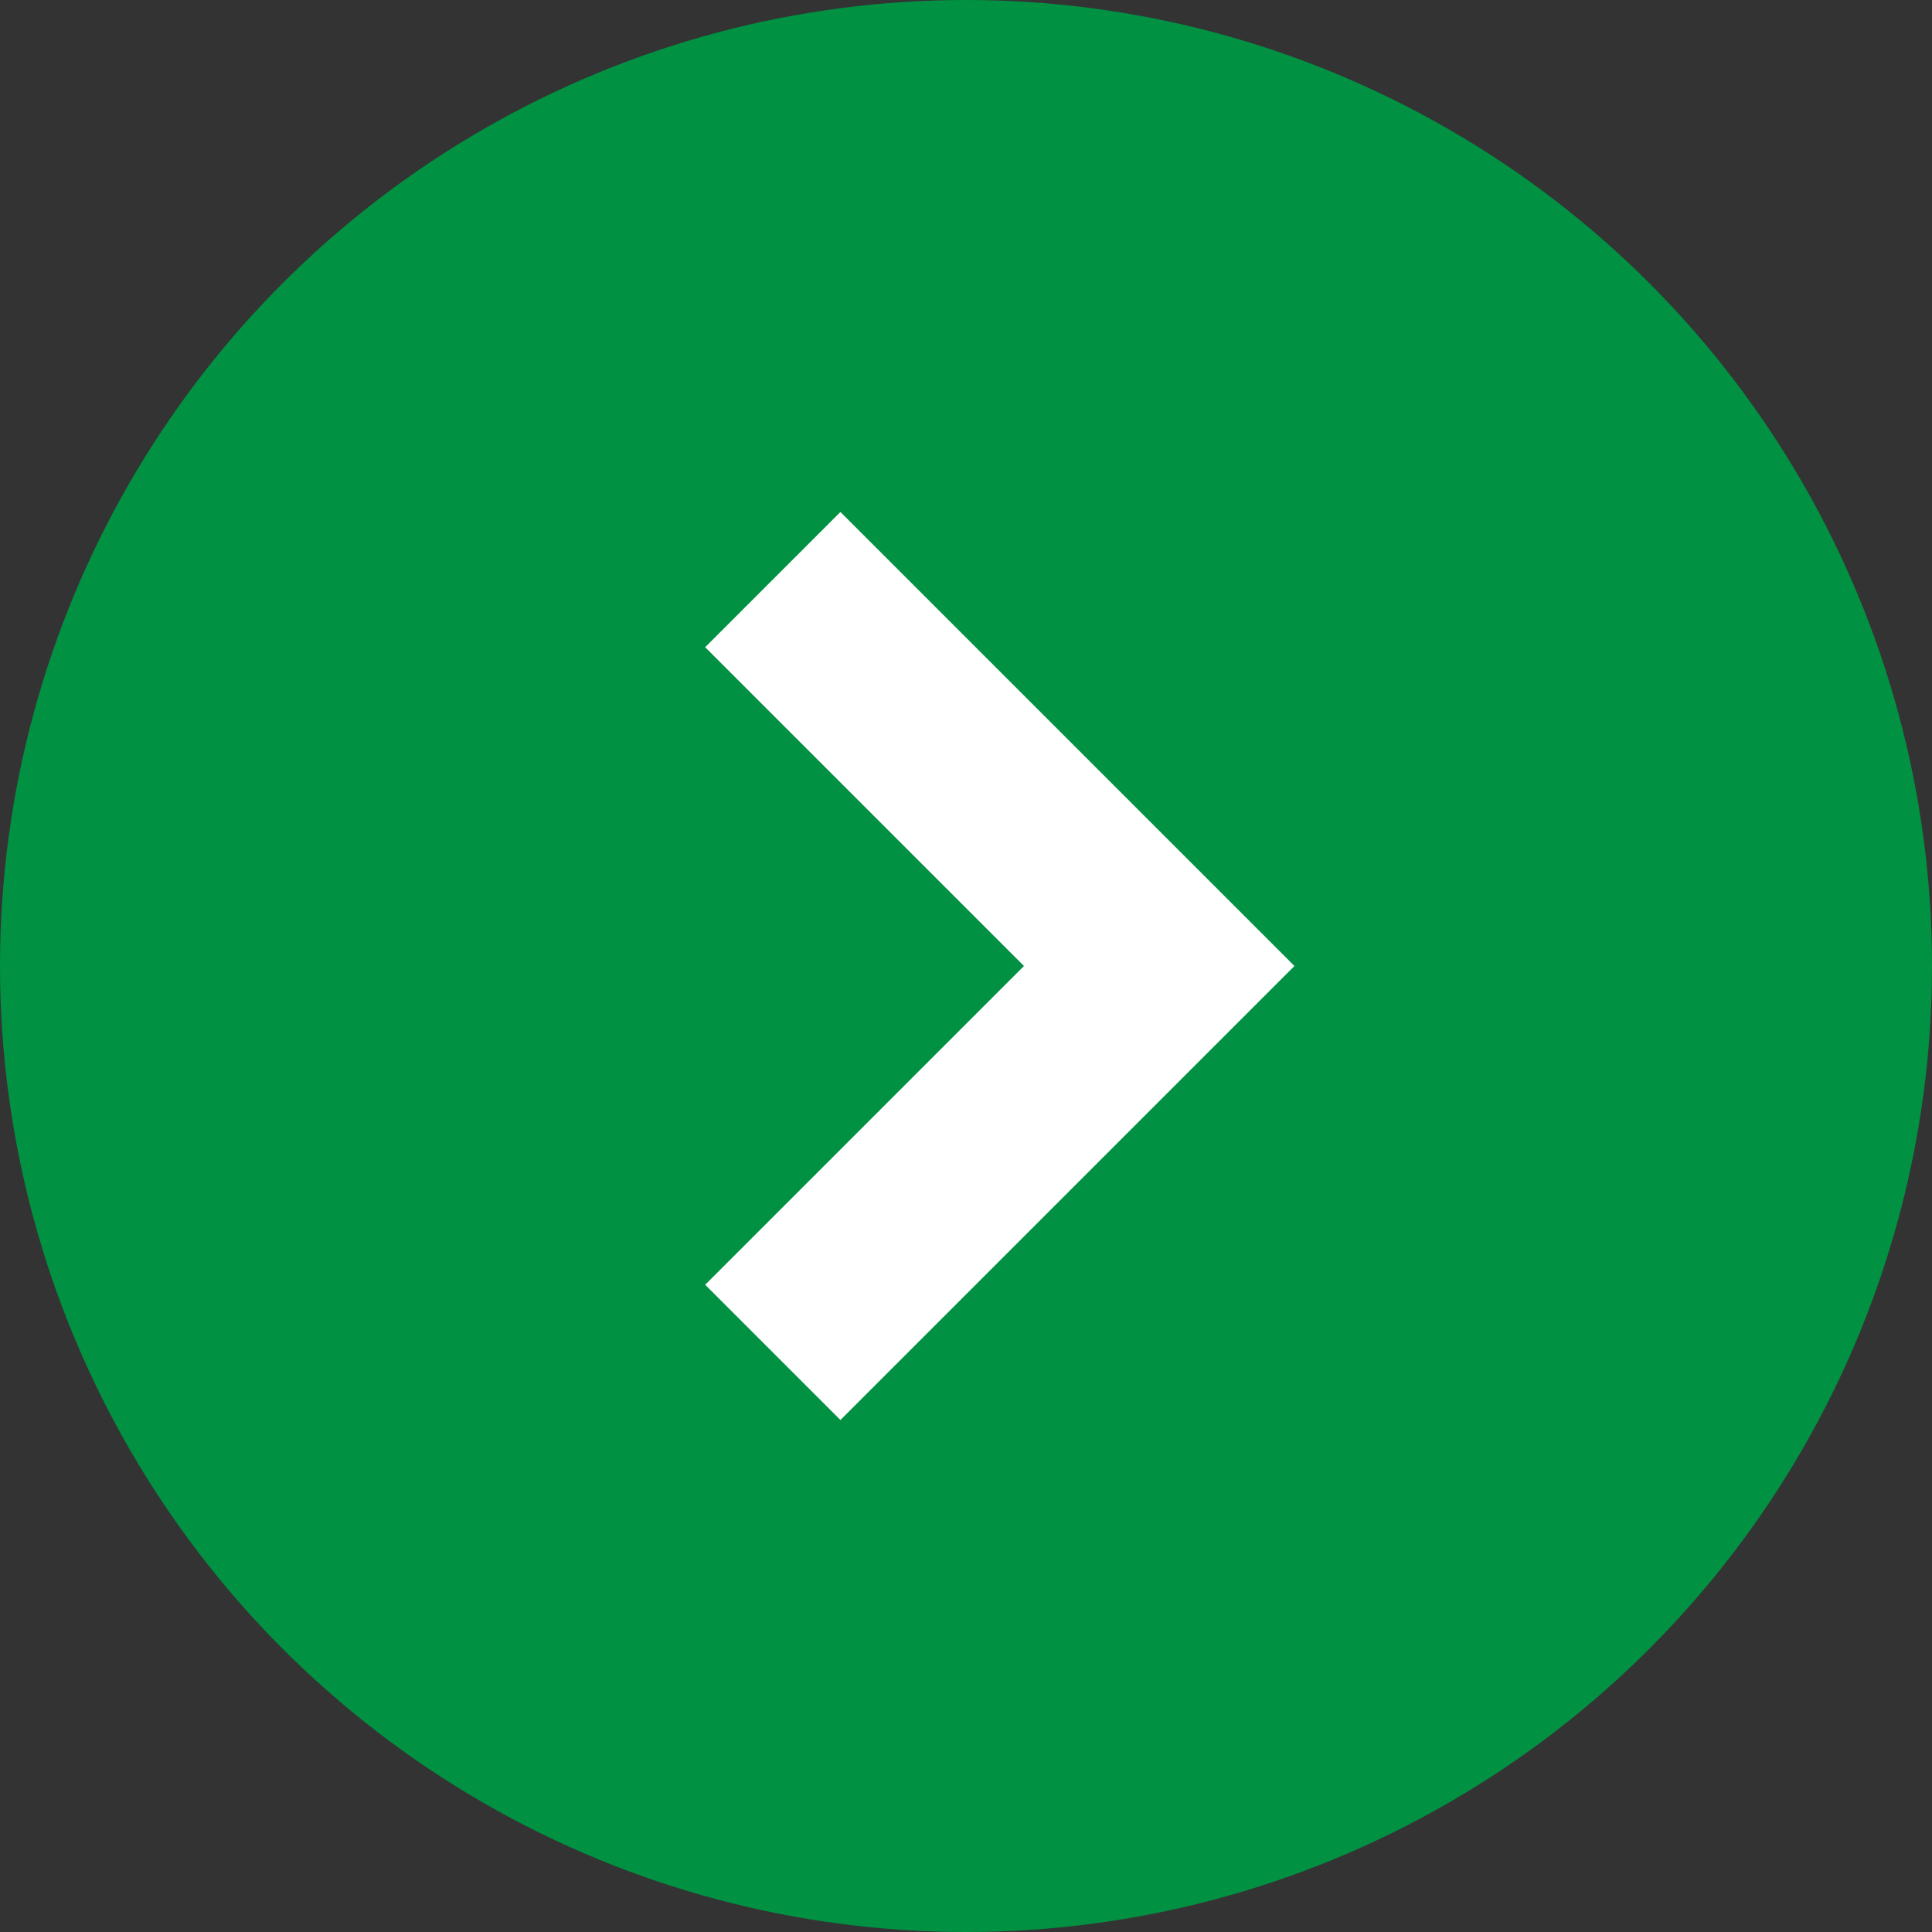 <?xml version="1.0" encoding="utf-8"?>
<!-- Generator: Adobe Illustrator 23.0.1, SVG Export Plug-In . SVG Version: 6.00 Build 0)  -->
<svg version="1.1" id="レイヤー_1" xmlns="http://www.w3.org/2000/svg" xmlns:xlink="http://www.w3.org/1999/xlink" x="0px"
	 y="0px" viewBox="0 0 20 20" style="enable-background:new 0 0 20 20;" xml:space="preserve">
<rect x="0" y="0" width="20" height="20" fill="#333333" stroke="none"/>
<style type="text/css">
	.st0{fill:#009142;}
	.st1{fill:#FFFFFF;}
</style>
<circle class="st0" cx="10" cy="10" r="10"/>
<polygon class="st1" points="8.7,14.7 7.3,13.3 10.6,10 7.3,6.7 8.7,5.3 13.4,10 "/>
</svg>
